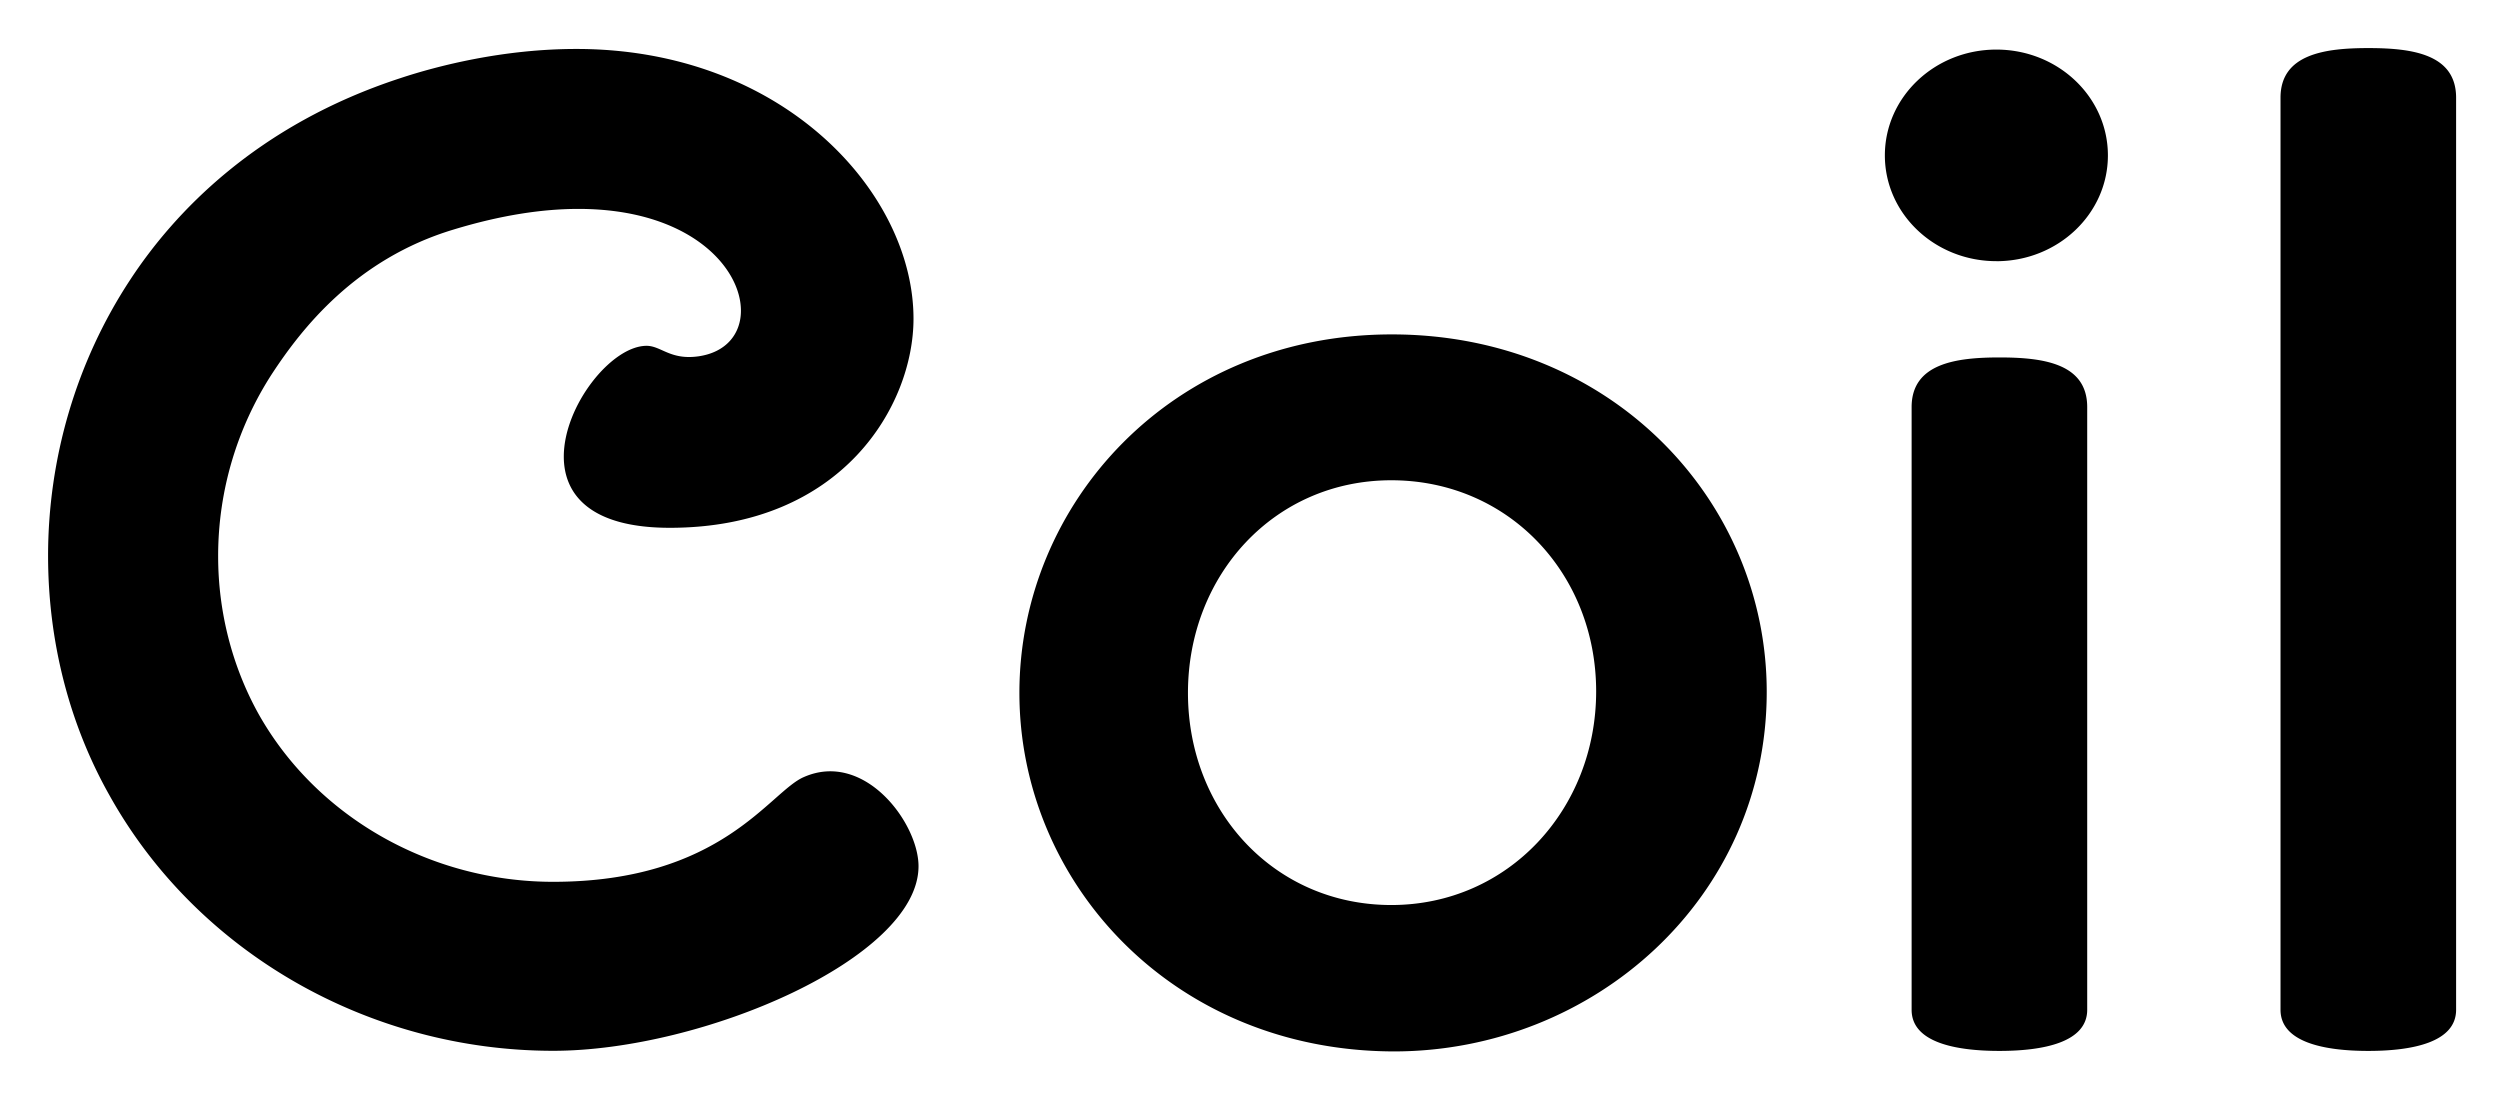 <svg xmlns="http://www.w3.org/2000/svg" role="img" viewBox="-1.15 -1.15 59.80 26.20"><title>COIL (member) logo</title><path fill="none" d="M-1-1h582v402H-1z"/><path d="M46.603 5.098c1.474 0 2.668-1.133 2.668-2.53 0-1.399-1.194-2.532-2.668-2.532-1.473 0-2.667 1.133-2.667 2.531 0 1.398 1.194 2.53 2.667 2.53zm-2.027 3.49v14.417c0 .78 1.05.983 2.1.983s2.1-.204 2.1-.984V8.588c0-1.044-1.05-1.188-2.1-1.188-1.038 0-2.1.144-2.1 1.188zM53.4 1.187v21.817c0 .78 1.05.984 2.1.984s2.1-.204 2.1-.984V1.187C57.6.144 56.55 0 55.5 0c-1.038 0-2.1.144-2.1 1.187zM23.234 15.424c0-4.533 3.646-8.575 8.908-8.575 5.239 0 8.968 3.97 8.968 8.551 0 4.93-4.14 8.6-8.92 8.6-5.298-.012-8.956-4.054-8.956-8.576zm8.896 5.074c2.8 0 4.9-2.291 4.9-5.11 0-2.818-2.1-5.05-4.9-5.05-2.8 0-4.864 2.268-4.864 5.086 0 2.819 2.064 5.074 4.864 5.074zm-11.309-.928c0 2.196-5.154 4.415-8.739 4.415-4.393 0-8.51-2.34-10.61-6.105C.483 16.129 0 14.138 0 12.147c0-2.315.664-4.63 1.967-6.609C3.006 3.955 4.973 1.844 8.437.716c.87-.287 2.438-.695 4.2-.695 4.95 0 8.064 3.442 8.064 6.453 0 2.062-1.69 5.001-5.83 5.001-1.895 0-2.535-.792-2.535-1.703 0-1.224 1.147-2.65 1.98-2.65.35 0 .567.347 1.243.251.664-.096 1.014-.54 1.014-1.091 0-1.044-1.244-2.435-3.887-2.435-.845 0-1.835.144-2.981.492-2.354.707-3.646 2.386-4.334 3.43a8.01 8.01 0 0 0-1.303 4.39c0 1.307.326 2.614.965 3.766 1.388 2.47 4.116 4.018 7.05 4.018 4.043 0 5.178-2.16 5.998-2.507 1.449-.636 2.74 1.103 2.74 2.135z"/></svg>